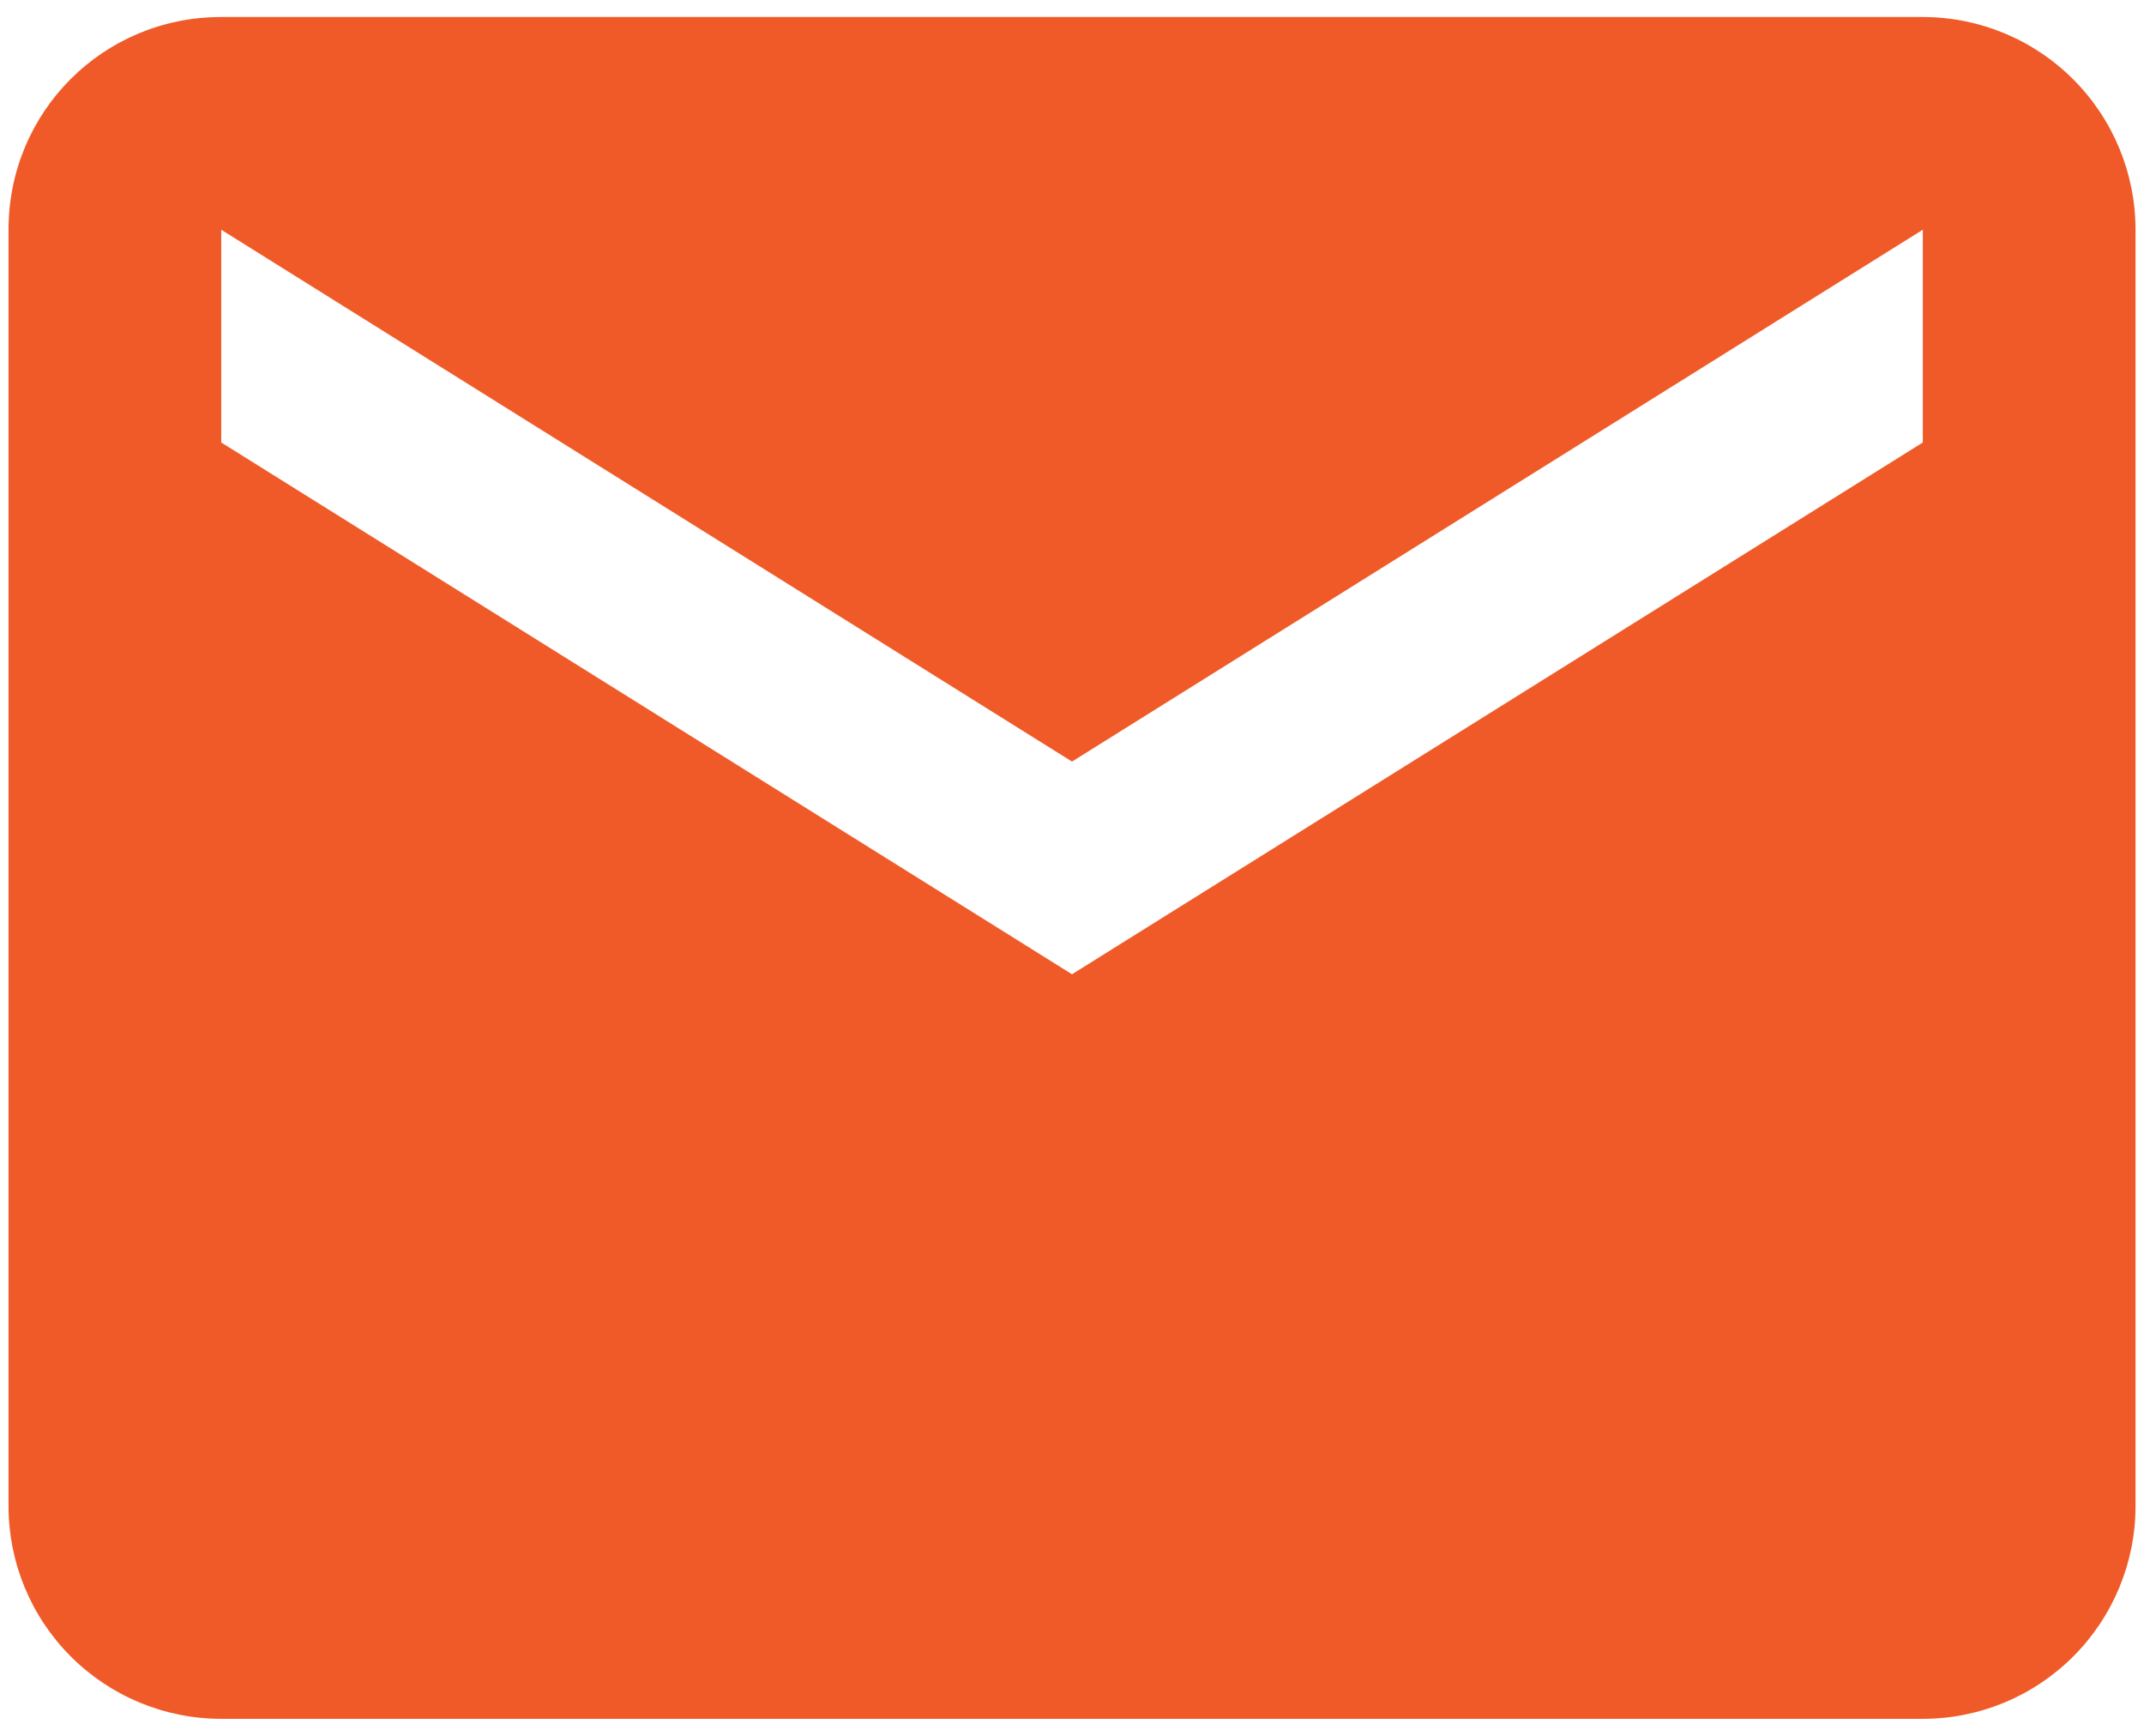 <svg width="42" height="34" viewBox="0 0 42 34" fill="none" xmlns="http://www.w3.org/2000/svg">
<path d="M37.667 8.667L21 19.083L4.334 8.667V4.5L21 14.917L37.667 4.5M37.667 0.333H4.334C2.021 0.333 0.167 2.188 0.167 4.5V29.5C0.167 30.605 0.606 31.665 1.387 32.446C2.169 33.228 3.229 33.667 4.334 33.667H37.667C38.772 33.667 39.832 33.228 40.613 32.446C41.395 31.665 41.834 30.605 41.834 29.5V4.5C41.834 3.395 41.395 2.335 40.613 1.554C39.832 0.772 38.772 0.333 37.667 0.333Z" fill="#F05A28"/>
</svg>
